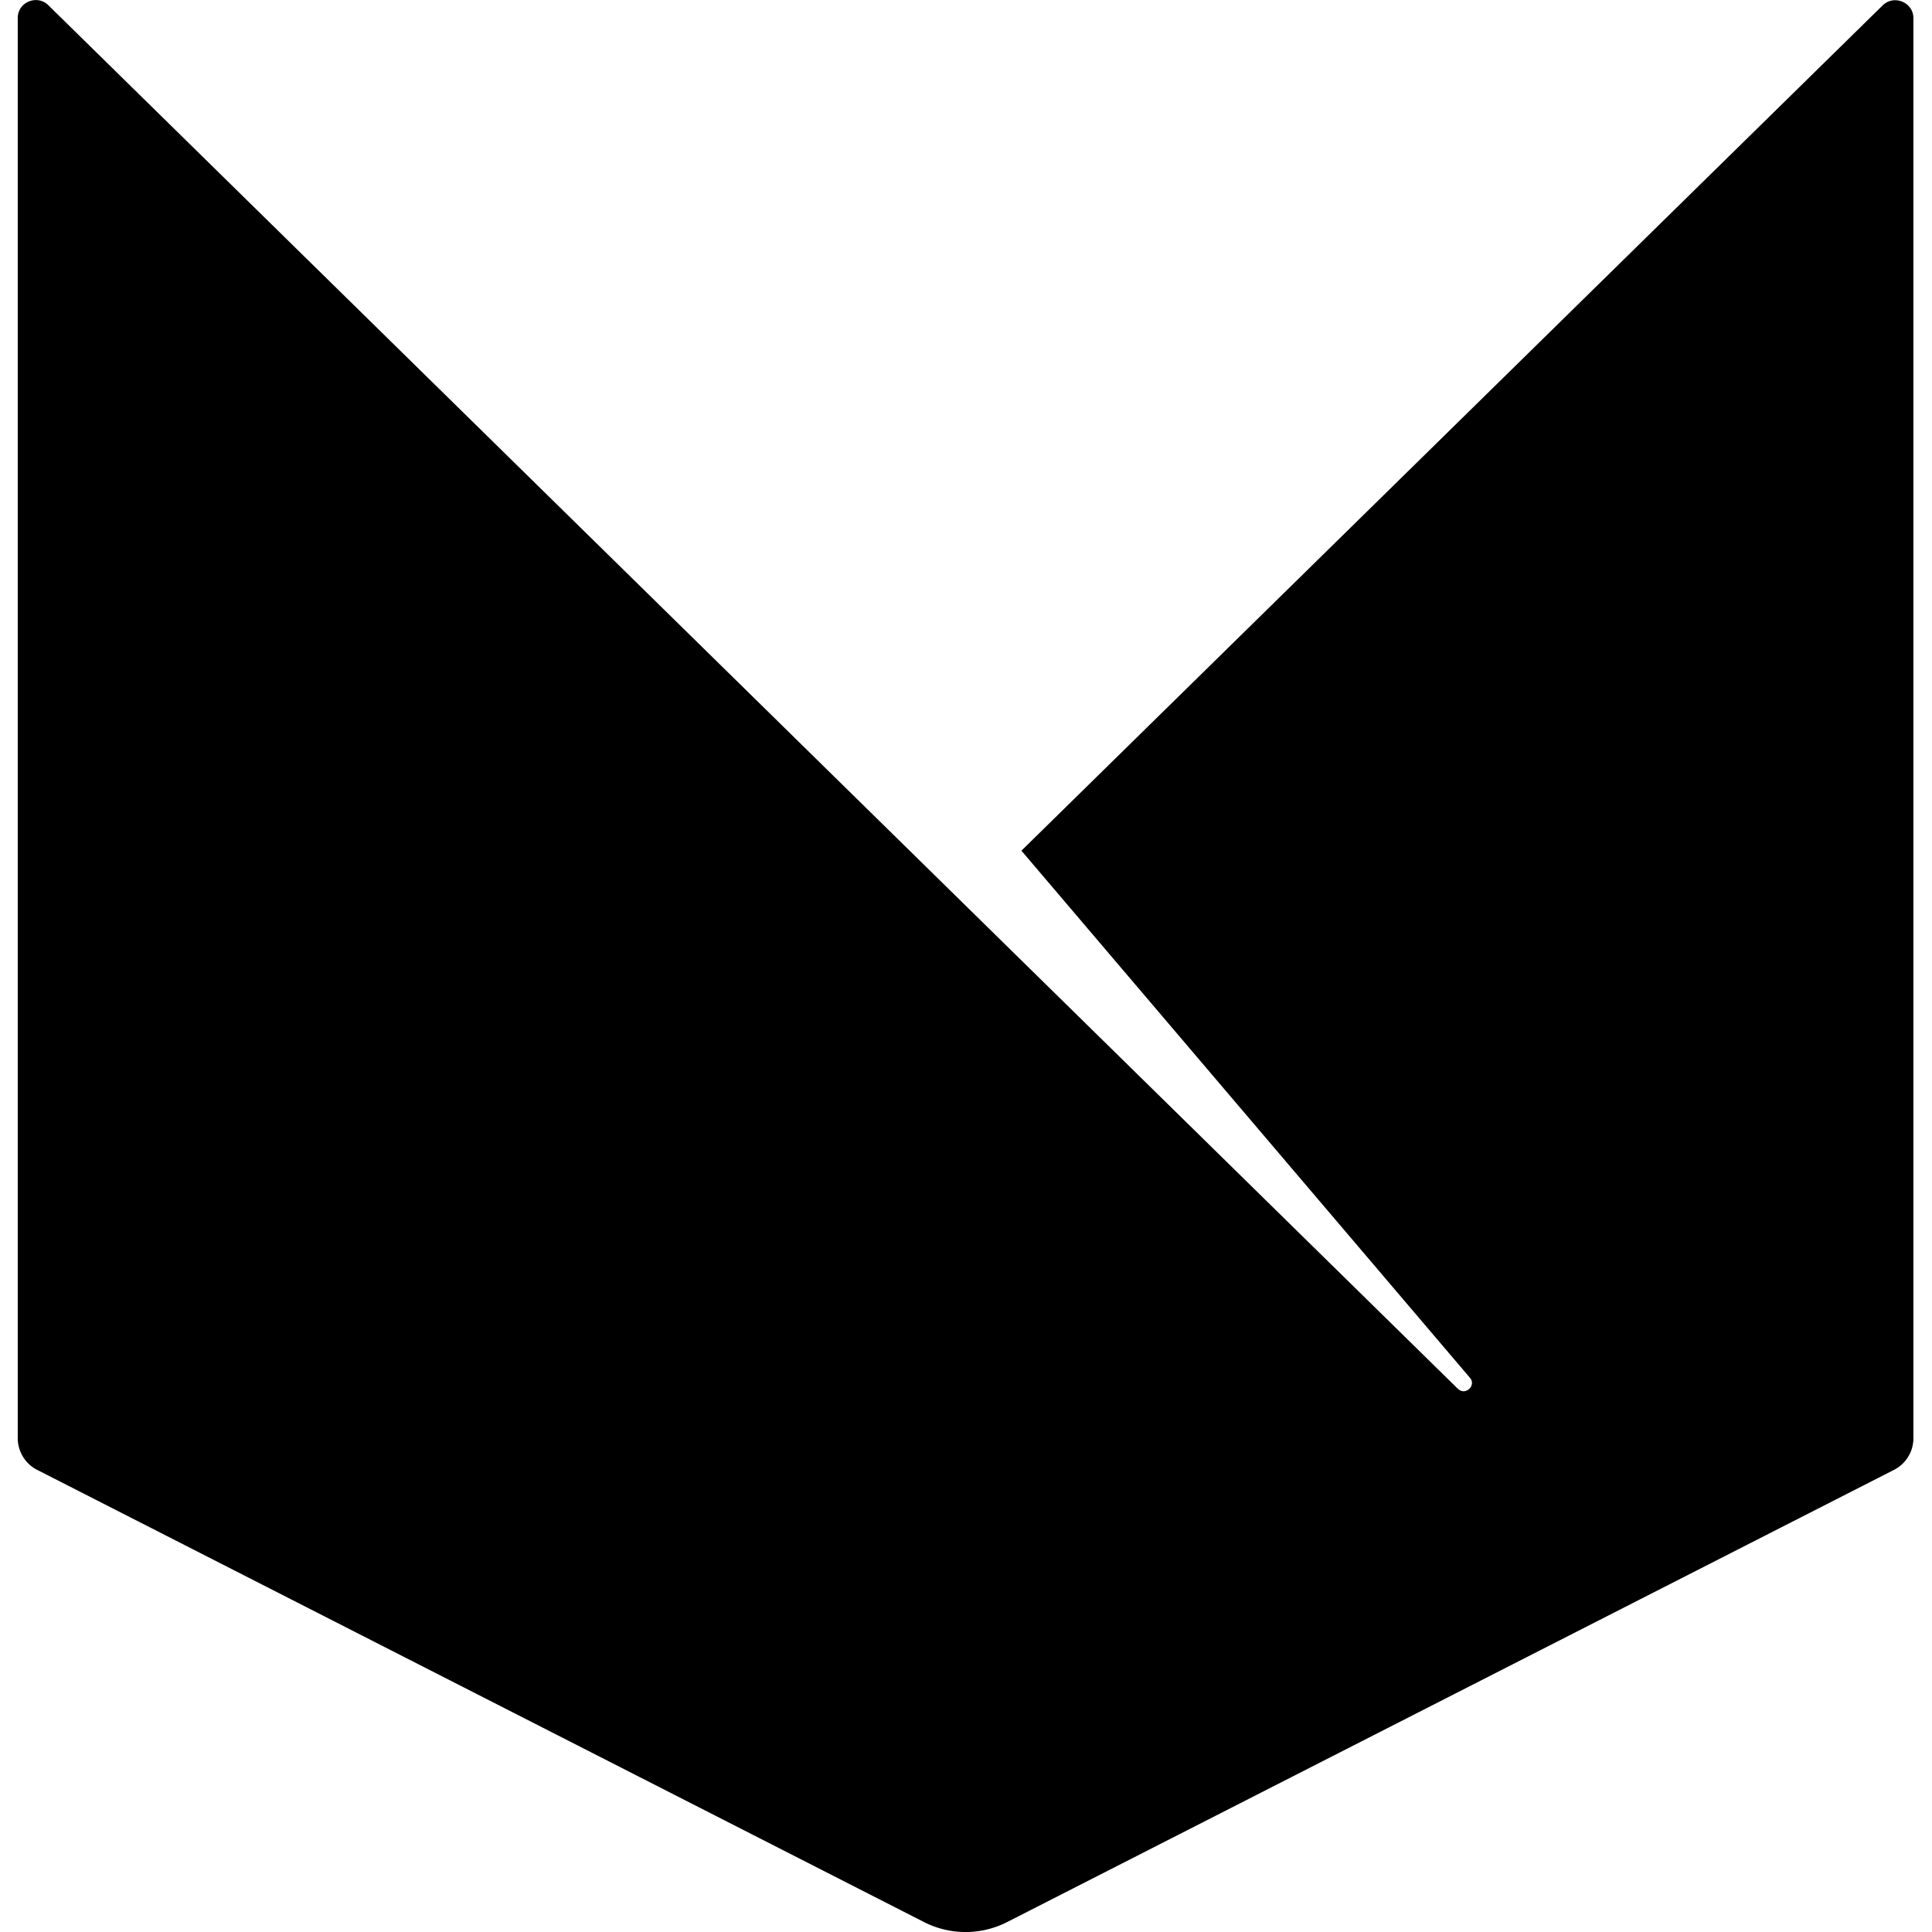 <svg xmlns="http://www.w3.org/2000/svg" width="16" height="16" fill="none"><g clip-path="url(#a)"><path fill="#000" d="M12.072 11.5.402.045C.31-.049.147.016.147.148V11.91c0 .11.062.214.163.264l7.339 3.742a.759.759 0 0 0 .695 0l7.339-3.742c.1-.05.163-.151.163-.264V.15c0-.131-.163-.199-.257-.103l-7.13 6.998 3.715 4.366c.054.064-.04.151-.1.09z"/></g><defs><clipPath id="a"><path fill="#fff" d="M0 0h16v16H0z"/></clipPath></defs></svg>